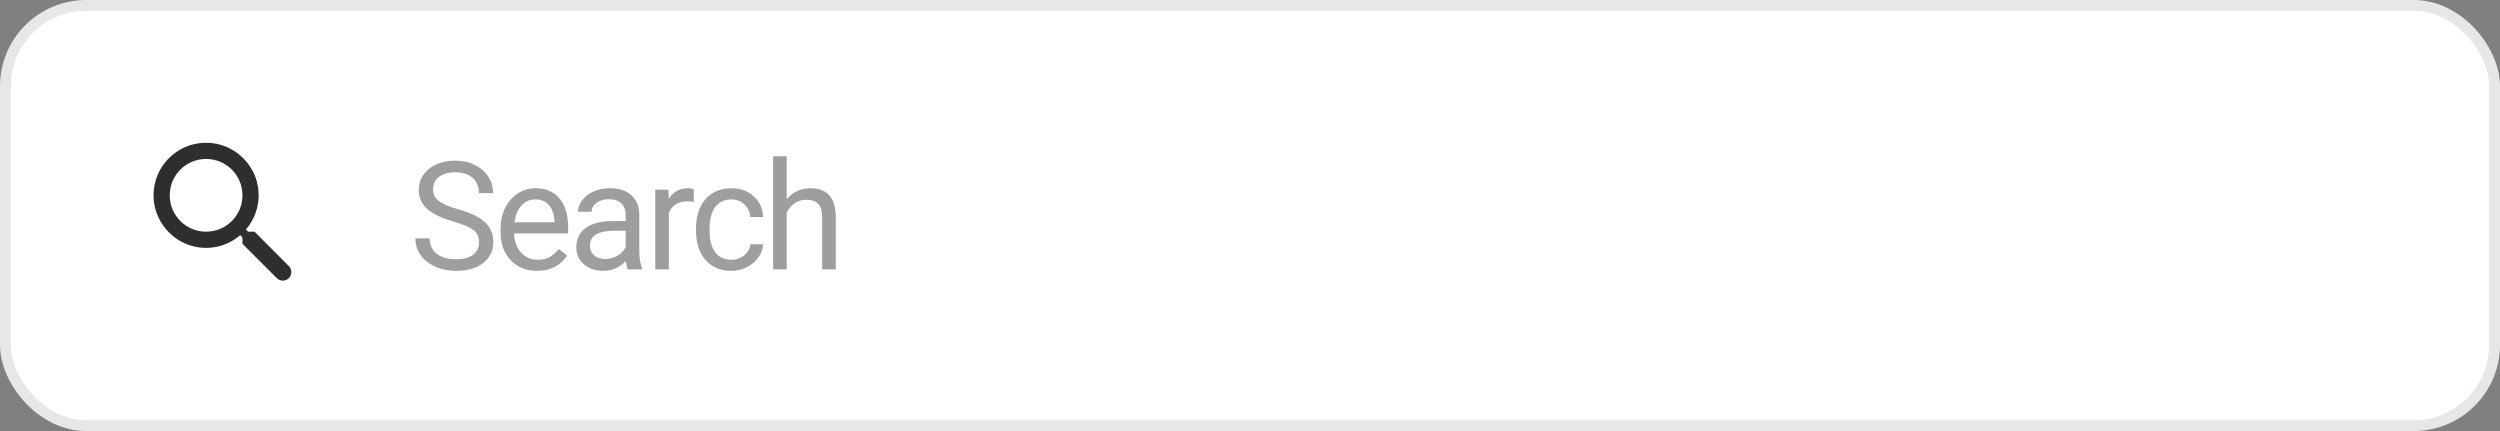 <svg width="232" height="40" viewBox="0 0 232 40" fill="none" xmlns="http://www.w3.org/2000/svg">
<rect x="0" y="0" width="232" height="40" fill="#808080" stroke="none"/>
<rect x="0.5" y="0.5" width="231" height="39" rx="7.5" fill="white"/>
<rect x="0.5" y="0.5" width="231" height="39" rx="7.5" stroke="#E6E7E9"/>
<g clip-path="url(#clip0_814_74752)">
<path d="M23.625 21.5H23.033L22.823 21.297C23.723 20.247 24.188 18.815 23.933 17.293C23.581 15.207 21.84 13.543 19.741 13.287C16.568 12.898 13.898 15.568 14.288 18.74C14.543 20.84 16.208 22.58 18.293 22.933C19.816 23.188 21.248 22.723 22.298 21.823L22.5 22.032V22.625L25.688 25.812C25.995 26.12 26.498 26.12 26.805 25.812C27.113 25.505 27.113 25.003 26.805 24.695L23.625 21.5ZM19.125 21.5C17.258 21.5 15.751 19.992 15.751 18.125C15.751 16.258 17.258 14.75 19.125 14.75C20.993 14.75 22.5 16.258 22.5 18.125C22.5 19.992 20.993 21.5 19.125 21.5Z" fill="#181819" fill-opacity="0.9"/>
</g>
<path d="M42.088 20.564C40.962 20.24 40.142 19.843 39.627 19.374C39.117 18.9 38.861 18.317 38.861 17.624C38.861 16.84 39.173 16.193 39.798 15.683C40.427 15.168 41.242 14.91 42.245 14.91C42.929 14.91 43.537 15.042 44.07 15.307C44.608 15.571 45.023 15.935 45.315 16.4C45.611 16.865 45.759 17.373 45.759 17.925H44.44C44.44 17.323 44.248 16.852 43.865 16.51C43.482 16.163 42.942 15.99 42.245 15.99C41.598 15.99 41.092 16.134 40.727 16.421C40.367 16.703 40.188 17.098 40.188 17.604C40.188 18.009 40.358 18.353 40.7 18.636C41.047 18.914 41.632 19.169 42.457 19.401C43.286 19.634 43.934 19.891 44.398 20.174C44.868 20.452 45.214 20.778 45.438 21.151C45.665 21.525 45.779 21.965 45.779 22.471C45.779 23.277 45.465 23.924 44.836 24.412C44.207 24.895 43.366 25.137 42.313 25.137C41.63 25.137 40.992 25.007 40.399 24.747C39.807 24.483 39.349 24.123 39.025 23.667C38.706 23.211 38.547 22.694 38.547 22.115H39.866C39.866 22.717 40.087 23.193 40.529 23.544C40.976 23.89 41.571 24.064 42.313 24.064C43.006 24.064 43.537 23.922 43.906 23.64C44.275 23.357 44.46 22.972 44.46 22.484C44.46 21.997 44.289 21.621 43.947 21.356C43.605 21.088 42.986 20.823 42.088 20.564ZM49.839 25.137C48.836 25.137 48.02 24.809 47.392 24.152C46.763 23.491 46.448 22.61 46.448 21.507V21.274C46.448 20.541 46.587 19.887 46.865 19.312C47.148 18.734 47.54 18.283 48.041 17.959C48.547 17.631 49.094 17.467 49.682 17.467C50.643 17.467 51.391 17.784 51.924 18.417C52.457 19.05 52.724 19.957 52.724 21.138V21.664H47.713C47.731 22.393 47.943 22.983 48.349 23.435C48.759 23.881 49.278 24.105 49.907 24.105C50.354 24.105 50.732 24.013 51.042 23.831C51.352 23.649 51.623 23.407 51.855 23.106L52.628 23.708C52.008 24.66 51.078 25.137 49.839 25.137ZM49.682 18.506C49.171 18.506 48.743 18.693 48.397 19.066C48.05 19.436 47.836 19.955 47.754 20.625H51.459V20.529C51.422 19.887 51.249 19.39 50.94 19.039C50.63 18.684 50.21 18.506 49.682 18.506ZM58.26 25C58.187 24.854 58.128 24.594 58.082 24.221C57.494 24.831 56.792 25.137 55.977 25.137C55.247 25.137 54.648 24.932 54.179 24.521C53.714 24.107 53.481 23.583 53.481 22.949C53.481 22.179 53.773 21.582 54.356 21.158C54.944 20.73 55.769 20.516 56.831 20.516H58.062V19.935C58.062 19.492 57.929 19.142 57.665 18.882C57.401 18.617 57.011 18.485 56.496 18.485C56.045 18.485 55.667 18.599 55.361 18.827C55.056 19.055 54.903 19.331 54.903 19.654H53.632C53.632 19.285 53.762 18.93 54.022 18.588C54.286 18.241 54.641 17.968 55.088 17.768C55.539 17.567 56.033 17.467 56.571 17.467C57.423 17.467 58.091 17.681 58.574 18.109C59.057 18.533 59.308 19.119 59.326 19.866V23.27C59.326 23.95 59.413 24.49 59.586 24.891V25H58.26ZM56.161 24.036C56.558 24.036 56.934 23.934 57.289 23.729C57.645 23.523 57.902 23.257 58.062 22.929V21.411H57.07C55.521 21.411 54.746 21.865 54.746 22.771C54.746 23.168 54.878 23.478 55.143 23.701C55.407 23.924 55.746 24.036 56.161 24.036ZM64.384 18.738C64.192 18.706 63.985 18.69 63.762 18.69C62.932 18.69 62.37 19.044 62.073 19.75V25H60.809V17.604H62.039L62.06 18.458C62.474 17.797 63.062 17.467 63.823 17.467C64.069 17.467 64.256 17.499 64.384 17.562V18.738ZM67.883 24.105C68.334 24.105 68.728 23.968 69.065 23.694C69.403 23.421 69.59 23.079 69.626 22.669H70.822C70.799 23.093 70.654 23.496 70.385 23.879C70.116 24.262 69.756 24.567 69.305 24.795C68.858 25.023 68.384 25.137 67.883 25.137C66.876 25.137 66.074 24.802 65.477 24.132C64.884 23.457 64.588 22.537 64.588 21.37V21.158C64.588 20.438 64.72 19.798 64.984 19.237C65.249 18.677 65.627 18.241 66.119 17.932C66.616 17.622 67.201 17.467 67.876 17.467C68.705 17.467 69.394 17.715 69.94 18.212C70.492 18.709 70.786 19.354 70.822 20.146H69.626C69.59 19.668 69.407 19.276 69.079 18.971C68.755 18.661 68.355 18.506 67.876 18.506C67.233 18.506 66.734 18.738 66.379 19.203C66.028 19.663 65.853 20.331 65.853 21.206V21.445C65.853 22.297 66.028 22.954 66.379 23.414C66.73 23.874 67.231 24.105 67.883 24.105ZM73.009 18.499C73.569 17.811 74.299 17.467 75.196 17.467C76.759 17.467 77.548 18.349 77.561 20.112V25H76.297V20.105C76.292 19.572 76.169 19.178 75.928 18.923C75.691 18.668 75.319 18.54 74.814 18.54C74.403 18.54 74.043 18.649 73.733 18.868C73.424 19.087 73.182 19.374 73.009 19.73V25H71.744V14.5H73.009V18.499Z" fill="#181819" fill-opacity="0.42"/>
<defs>
<clipPath id="clip0_814_74752">
<rect width="18" height="18" fill="white" transform="translate(12 11)"/>
</clipPath>
</defs>
</svg>
